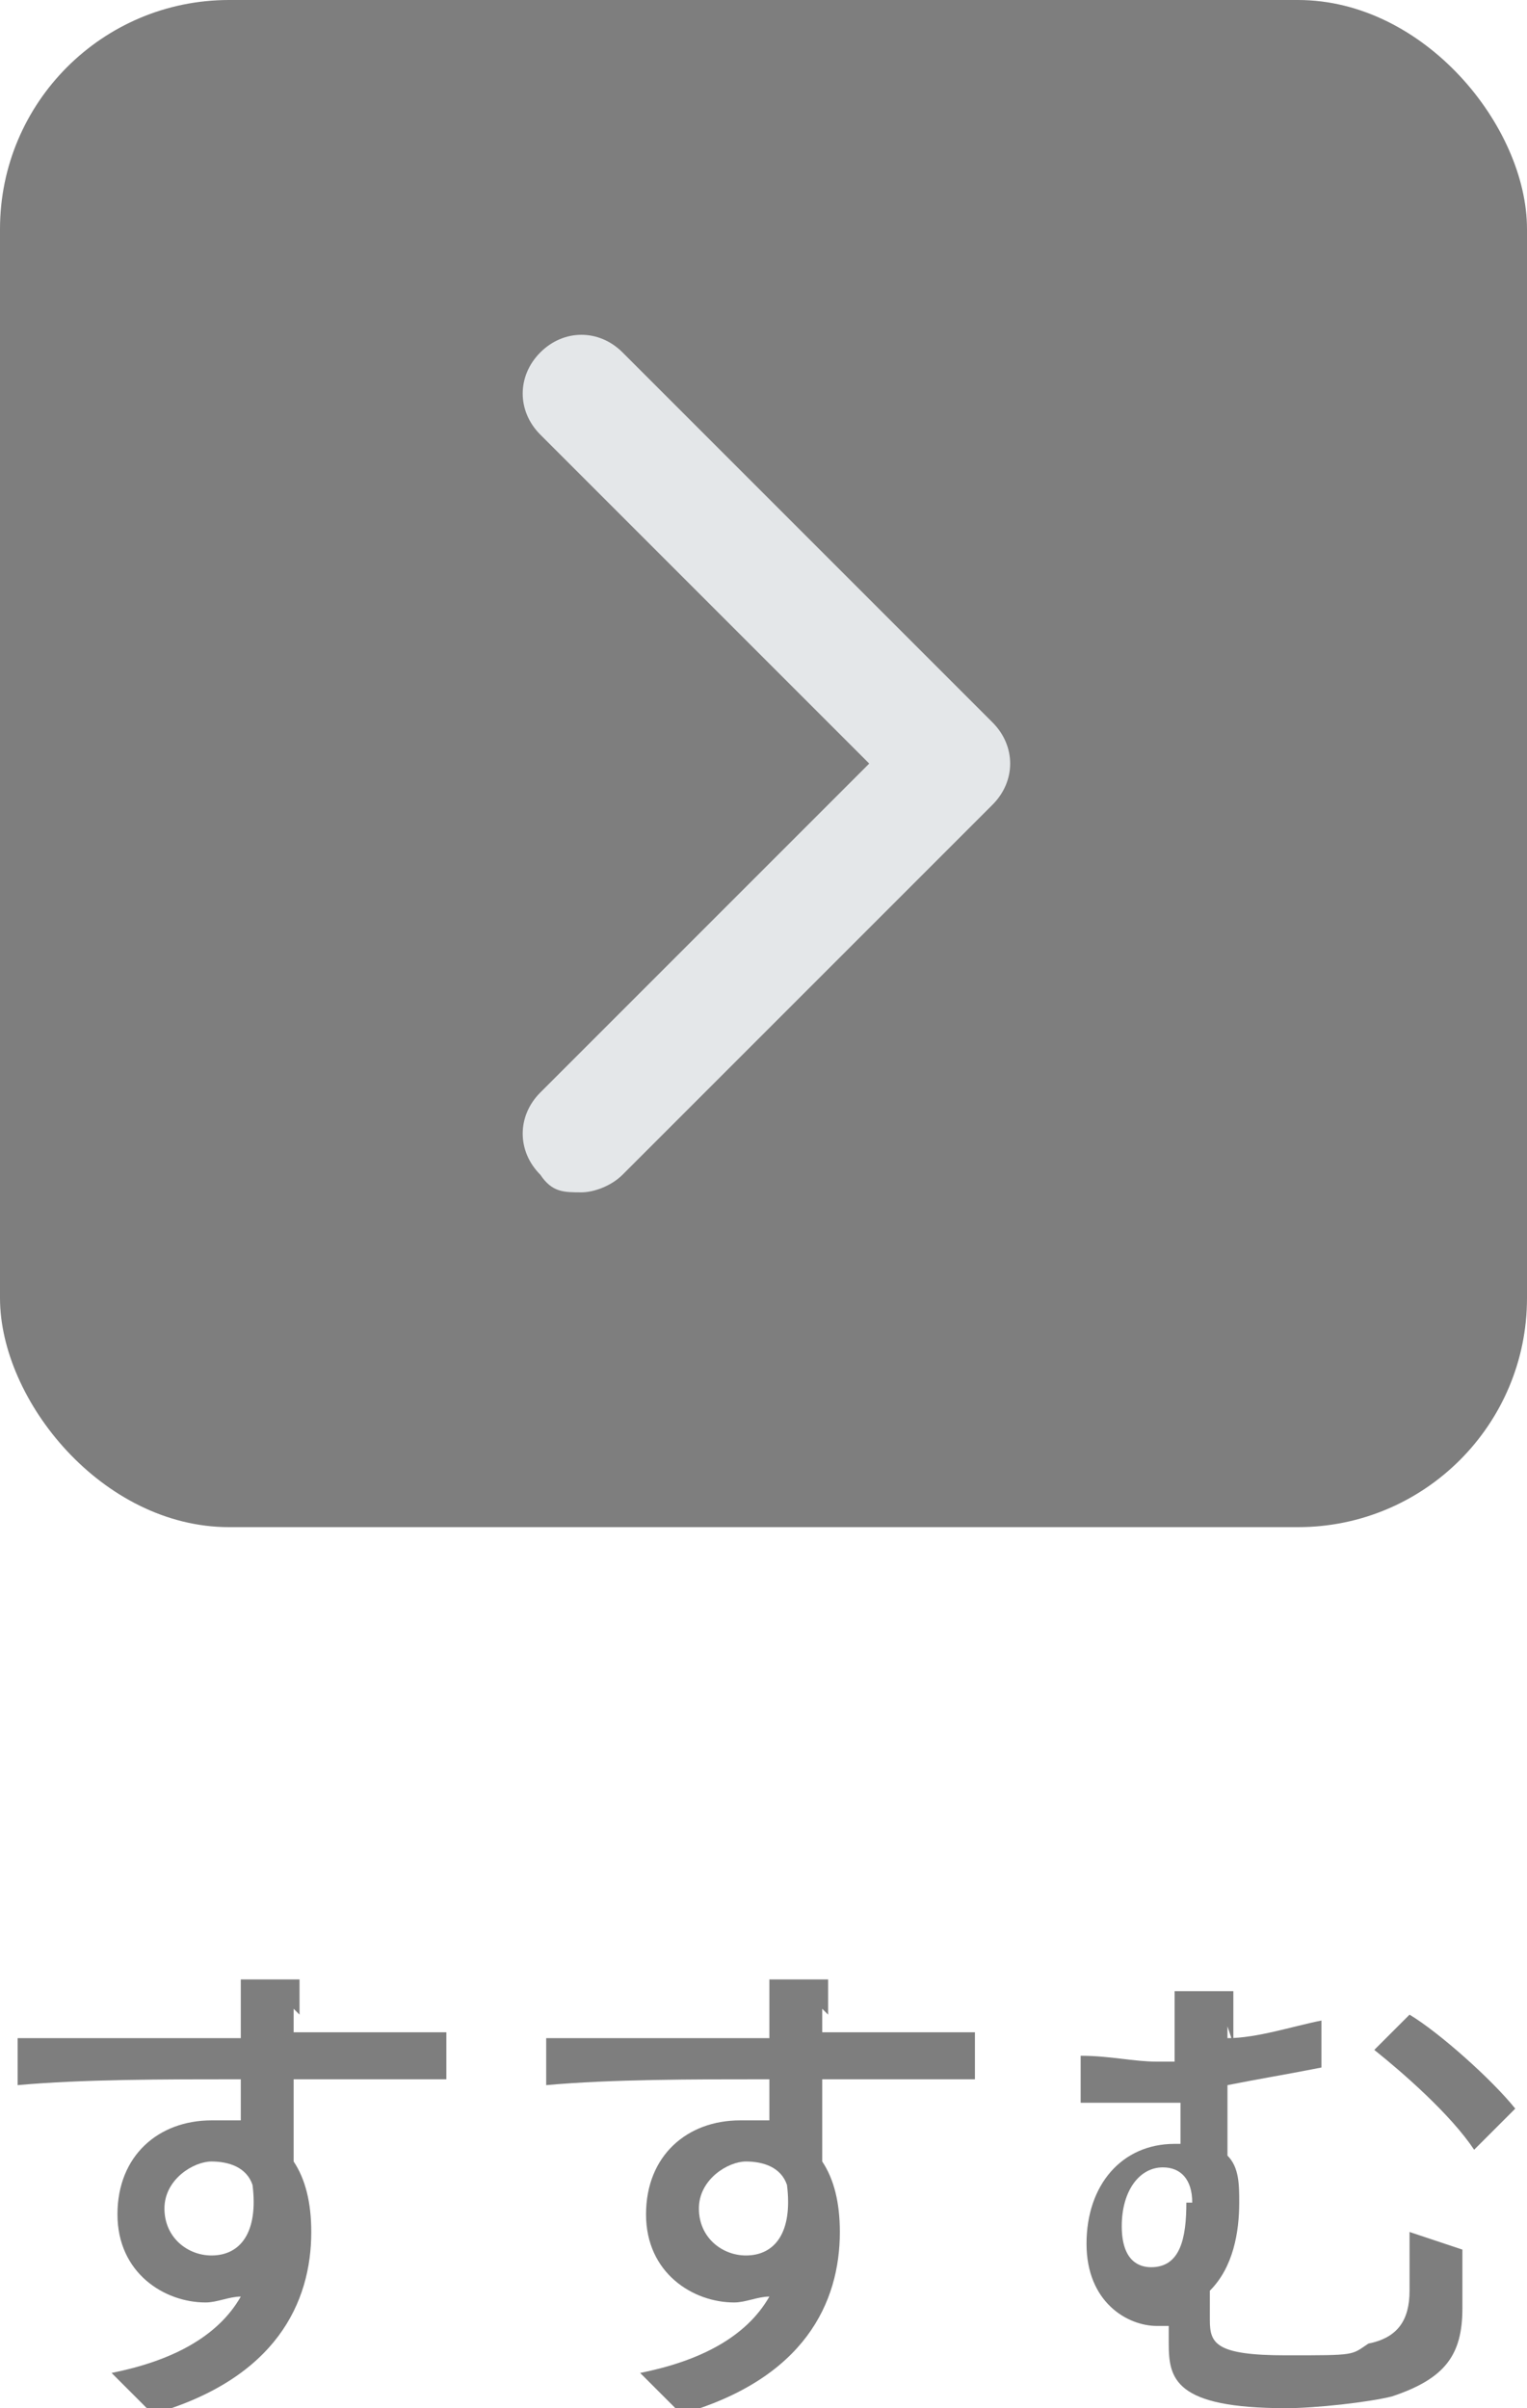 <?xml version="1.0" encoding="UTF-8"?>
<svg xmlns="http://www.w3.org/2000/svg" width="26" height="41" version="1.1" viewBox="0 0 26 41">
  <defs>
    <style>
      .cls-1 {
        fill: #7e7e7e;
      }

      .cls-2 {
        fill: #e4e7e9;
      }
    </style>
  </defs>
  <!-- Generator: Adobe Illustrator 28.7.10, SVG Export Plug-In . SVG Version: 1.2.0 Build 236)  -->
  <g>
    <g id="_レイヤー_1" data-name="レイヤー_1">
      <g>
        <path class="cls-1" d="M5,34.2c0,.1,0,.3,0,.4h2.6v.8c-.5,0-1.4,0-2.6,0,0,.5,0,1,0,1.4.2.3.3.7.3,1.2,0,1.2-.6,2.5-2.7,3.1l-.7-.7c1-.2,1.8-.6,2.2-1.3-.2,0-.4.1-.6.1-.7,0-1.5-.5-1.5-1.5s.7-1.6,1.6-1.6.3,0,.5,0c0-.2,0-.5,0-.7-1.3,0-2.7,0-3.8.1v-.8c1,0,2.6,0,3.8,0,0-.2,0-.3,0-.4,0-.3,0-.5,0-.6h1c0,.1,0,.5,0,.6ZM3.6,38.4c.5,0,.8-.4.7-1.2-.1-.3-.4-.4-.7-.4s-.8.3-.8.8.4.8.8.8Z"/>
        <path class="cls-1" d="M14,34.2c0,.1,0,.3,0,.4h2.6v.8c-.5,0-1.4,0-2.6,0,0,.5,0,1,0,1.4.2.3.3.7.3,1.2,0,1.2-.6,2.5-2.7,3.1l-.7-.7c1-.2,1.8-.6,2.2-1.3-.2,0-.4.1-.6.1-.7,0-1.5-.5-1.5-1.5s.7-1.6,1.6-1.6.3,0,.5,0c0-.2,0-.5,0-.7-1.3,0-2.7,0-3.8.1v-.8c1,0,2.6,0,3.8,0,0-.2,0-.3,0-.4,0-.3,0-.5,0-.6h1c0,.1,0,.5,0,.6ZM12.7,38.4c.5,0,.8-.4.7-1.2-.1-.3-.4-.4-.7-.4s-.8.3-.8.8.4.8.8.8Z"/>
        <path class="cls-1" d="M20.9,34.5v.2c.5,0,1.1-.2,1.6-.3v.8c-.5.1-1.1.2-1.6.3v1.2c.2.2.2.5.2.8,0,.5-.1,1.1-.5,1.5,0,.2,0,.3,0,.5,0,.4.1.6,1.3.6s1.1,0,1.4-.2c.5-.1.7-.4.7-.9s0-.6,0-1l.9.3c0,.4,0,.6,0,1,0,.8-.3,1.2-1.2,1.5-.4.1-1.3.2-1.8.2-1.9,0-2-.5-2-1.1v-.3c0,0-.1,0-.2,0-.5,0-1.2-.4-1.2-1.4s.6-1.7,1.5-1.7.1,0,.1,0v-.7c0,0-.2,0-.3,0-.4,0-.9,0-1.4,0v-.8c.5,0,.9.1,1.3.1s.2,0,.3,0v-.3c0-.4,0-.7,0-.9h1c0,.2,0,.5,0,.9ZM20.3,37.5c0-.4-.2-.6-.5-.6-.4,0-.7.4-.7,1s.3.7.5.7c.5,0,.6-.5.6-1.1ZM25.7,36l-.6.6c-.4-.6-1.2-1.3-1.7-1.7l.6-.6c.5.3,1.4,1.1,1.8,1.6Z"/>
      </g>
      <g>
        <g id="_長方形_1593_のコピー" data-name="長方形_1593_のコピー">
          <rect class="cls-1" x="0" width="26" height="26" rx="3.9" ry="3.9"/>
        </g>
        <path class="cls-2" d="M9.9,20.3c-.3,0-.5,0-.7-.3-.4-.4-.4-1,0-1.4l5.6-5.6-5.6-5.6c-.4-.4-.4-1,0-1.4s1-.4,1.4,0l6.3,6.3c.4.4.4,1,0,1.4l-6.3,6.3c-.2.2-.5.3-.7.3Z"/>
      </g>
    </g>
  </g>
</svg>